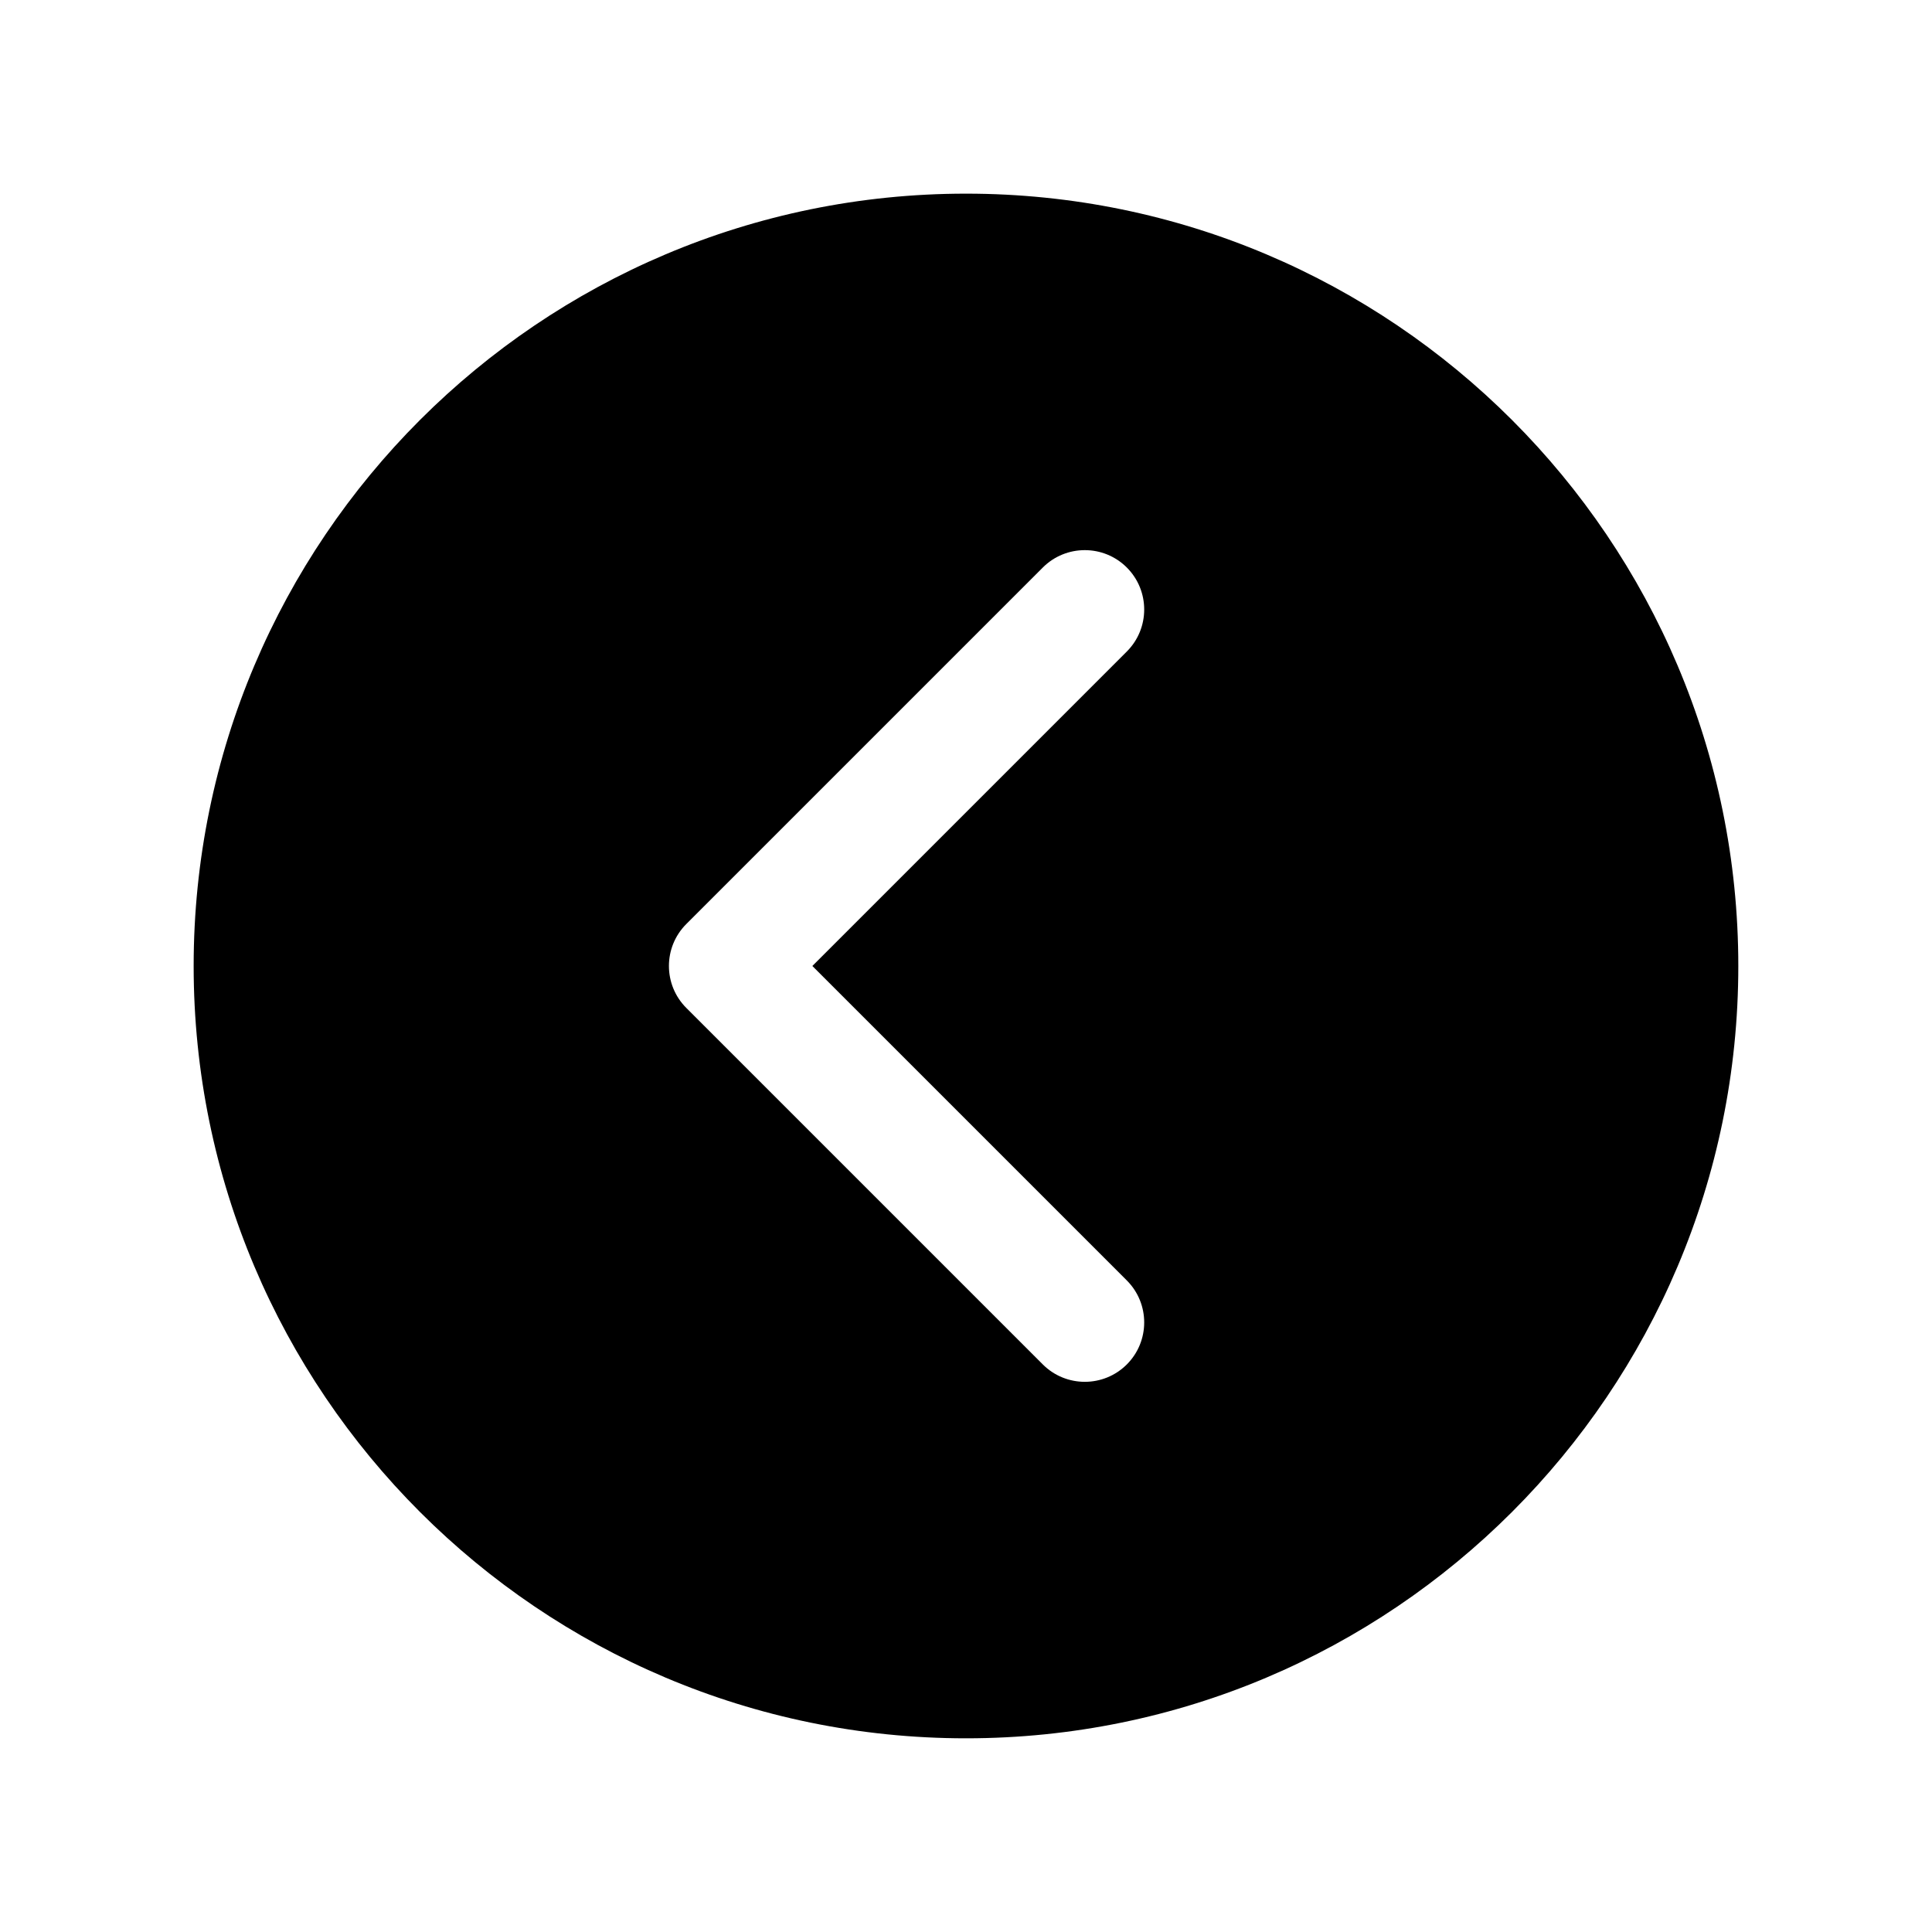 <?xml version="1.0" encoding="UTF-8"?>
<!-- Uploaded to: ICON Repo, www.svgrepo.com, Generator: ICON Repo Mixer Tools -->
<svg fill="#000000" width="800px" height="800px" version="1.1" viewBox="144 144 512 512" xmlns="http://www.w3.org/2000/svg">
 <path d="m400 195.32c112.96 0 204.67 91.711 204.67 204.68 0 112.96-91.711 204.67-204.67 204.67-112.96 0-204.68-91.711-204.68-204.67 0-112.96 91.711-204.68 204.68-204.68zm20.355 99.078-94.465 94.465c-6.156 6.141-6.156 16.121 0 22.262l94.465 94.465c6.141 6.141 16.121 6.141 22.262 0 6.141-6.141 6.141-16.121 0-22.262l-83.332-83.332s83.332-83.336 83.332-83.336c6.141-6.141 6.141-16.121 0-22.262-6.141-6.141-16.121-6.141-22.262 0z" fill-rule="evenodd"/>
</svg>